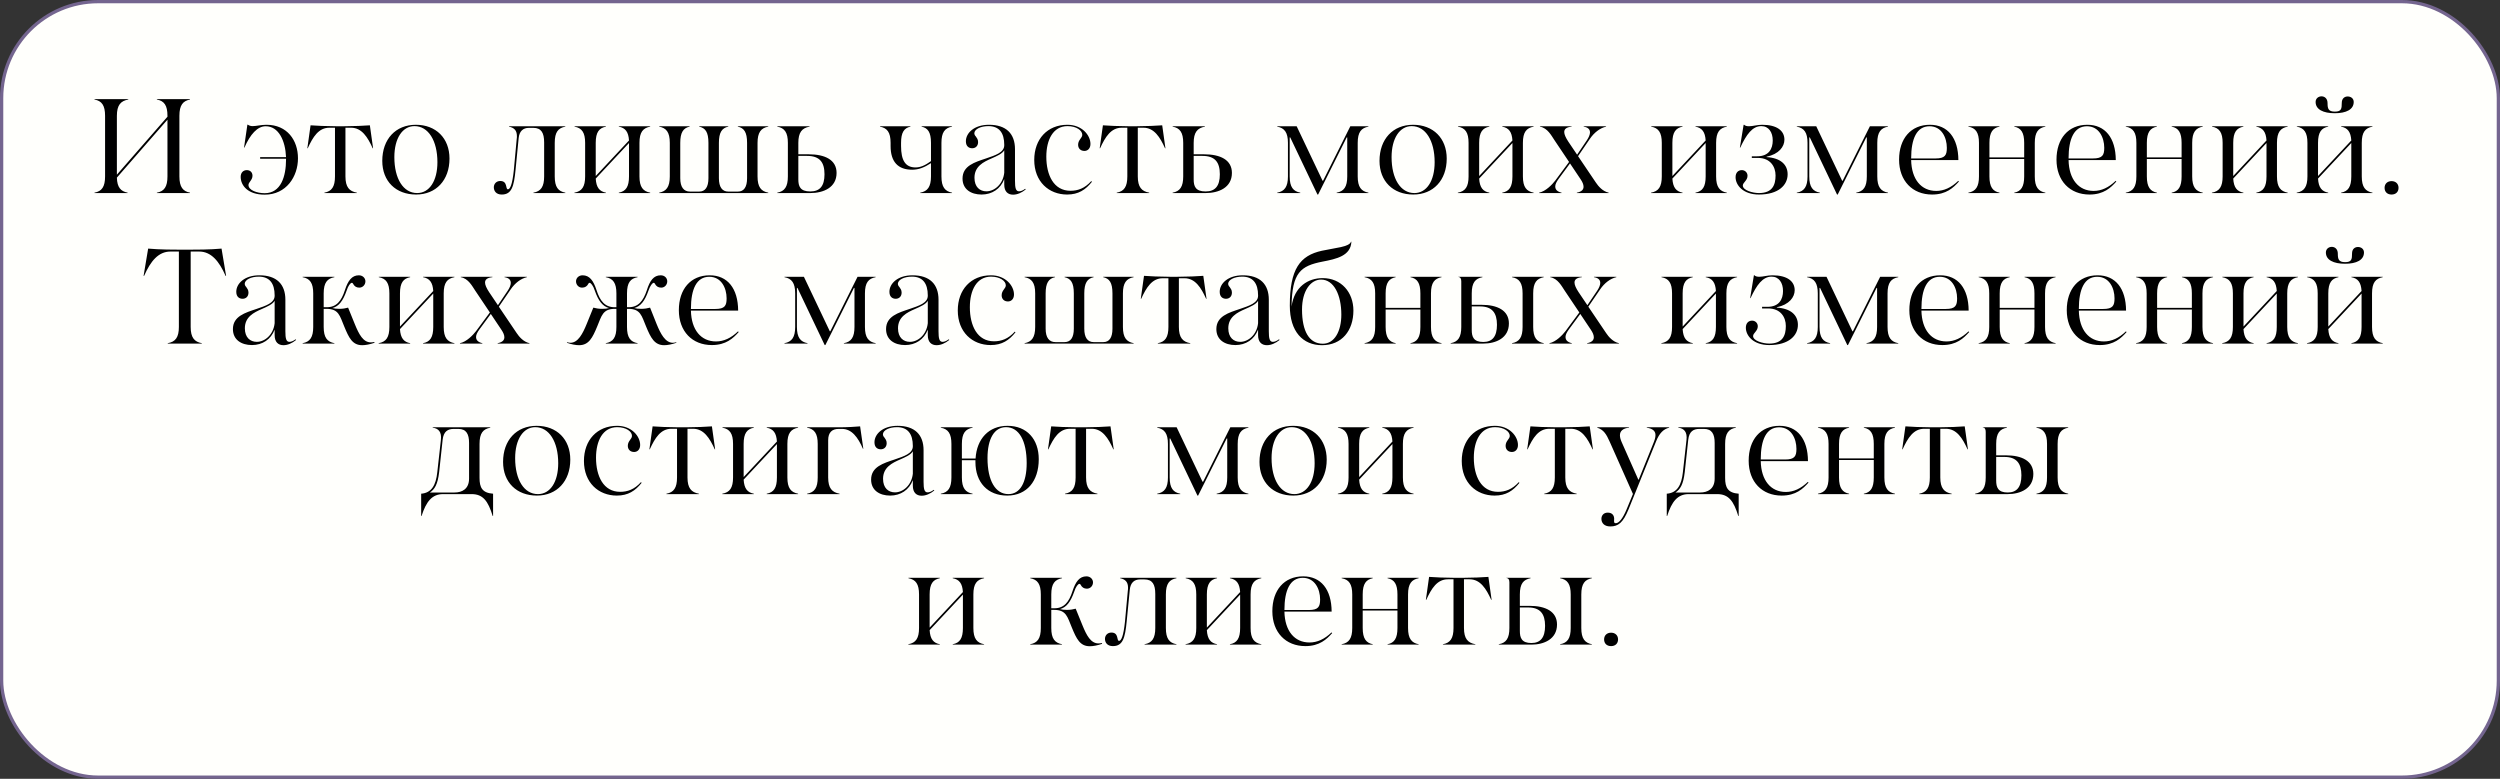 <?xml version="1.0" encoding="UTF-8"?> <svg xmlns="http://www.w3.org/2000/svg" width="764" height="238" viewBox="0 0 764 238" fill="none"><rect x="0" y="0" width="764" height="238" fill="#333333" stroke="none"/><rect x="0.5" y="0.5" width="763" height="237" rx="29.5" fill="#FFFFFC" stroke="#74658F"></rect><path d="M28.872 59V58.877C31.127 58.467 32.111 57.073 32.111 53.916V35.384C32.111 32.227 31.127 30.833 28.872 30.423V30.3H39.204V30.423C36.908 30.833 35.719 32.104 35.719 35.384V53.383L51.176 35.671V35.384C51.176 32.227 50.192 30.833 47.937 30.423V30.3H58.064V30.423C55.932 30.833 54.825 32.104 54.825 35.384V53.916C54.825 57.196 55.932 58.467 58.064 58.877V59H47.937V58.877C50.192 58.467 51.176 57.073 51.176 53.916V36.573L35.719 54.285C35.801 57.278 36.908 58.467 38.999 58.877V59H28.872ZM80.892 59.492C75.767 59.492 73.553 56.704 73.553 54.039C73.553 52.686 74.414 51.989 75.439 51.989C76.341 51.989 77.161 52.563 77.161 53.711C77.161 55.023 75.931 55.679 75.931 56.54C75.931 58.139 78.555 59.041 80.892 59.041C85.853 59.041 87.411 53.916 87.411 48.75V48.504H79.498V48.012H87.411C87.206 42.969 85.156 38.582 81.179 38.582C78.678 38.582 76.464 41.042 74.701 45.101H74.578L75.603 38.09H75.726C76.177 38.418 76.669 38.541 77.243 38.541C78.309 38.541 79.785 38.131 81.425 38.131C87.78 38.131 91.06 42.887 91.06 48.381C91.06 53.957 87.493 59.492 80.892 59.492ZM99.131 59V58.877C101.386 58.467 102.37 57.073 102.37 53.916V39.033H100.648C97.368 39.033 95.646 41.821 94.047 45.306H93.924L94.908 38.295C96.056 38.418 100.279 38.582 102.862 38.582H105.076C107.659 38.582 111.882 38.418 113.03 38.295L114.014 45.306H113.891C112.374 41.944 110.57 39.033 107.29 39.033H105.568V53.916C105.568 57.196 106.757 58.467 109.053 58.877V59H99.131ZM127.156 59.451C120.965 59.451 116.824 55.392 116.824 49.16C116.824 42.518 120.924 38.131 127.074 38.131C133.224 38.131 137.365 42.231 137.365 48.463C137.365 55.105 133.224 59.451 127.156 59.451ZM120.514 48.012C120.514 54.654 123.261 59 127.484 59C131.215 59 133.675 55.31 133.675 49.57C133.675 42.969 130.887 38.541 126.664 38.541C122.974 38.541 120.514 42.313 120.514 48.012ZM153.333 59.451C151.611 59.451 150.914 58.344 150.914 57.237C150.914 56.212 151.652 55.31 152.882 55.31C155.219 55.31 154.399 57.852 155.219 57.852C155.875 57.852 156.572 56.417 157.023 52.03L157.884 42.682C157.966 42.108 157.966 41.862 157.966 41.616C157.966 39.853 157.146 39.033 155.547 38.705V38.582H172.767V38.705C170.594 39.115 169.528 40.345 169.528 43.666V53.916C169.528 57.196 170.594 58.467 172.767 58.877V59H163.009V58.877C165.305 58.467 166.289 57.073 166.289 53.916V43.543C166.289 40.591 165.428 39.074 162.968 39.074H161.615C159.893 39.074 158.704 40.058 158.499 42.231L157.556 51.866C157.064 56.991 156.367 59.451 153.333 59.451ZM175.536 59V58.877C177.832 58.467 178.816 57.073 178.816 53.916V43.666C178.816 40.509 177.832 39.115 175.577 38.705V38.582H185.171V38.705C183.121 39.115 182.055 40.345 182.055 43.666V53.793L192.223 42.928C192.059 40.304 191.116 39.074 189.107 38.705V38.582H198.701V38.705C196.528 39.115 195.421 40.345 195.421 43.666V53.916C195.421 57.196 196.528 58.467 198.701 58.877V59H189.107V58.877C191.28 58.467 192.223 57.073 192.223 53.916V43.707L182.055 54.572C182.219 57.36 183.244 58.508 185.171 58.877V59H175.536ZM201.451 59V58.877C203.583 58.467 204.69 57.196 204.69 53.916V43.666C204.69 40.345 203.583 39.115 201.451 38.705V38.582H210.758V38.705C208.79 39.115 207.888 40.509 207.888 43.666V54.449C207.888 57.196 208.954 58.549 210.881 58.549H213.669C215.514 58.549 216.498 57.196 216.498 54.449V43.666C216.498 40.345 215.555 39.115 213.669 38.705V38.582H222.566V38.705C220.598 39.115 219.696 40.509 219.696 43.666V54.449C219.696 57.196 220.721 58.549 222.566 58.549H225.518C227.322 58.549 228.306 57.196 228.306 54.449V43.666C228.306 40.345 227.363 39.115 225.477 38.705V38.582H234.784V38.705C232.529 39.115 231.504 40.509 231.504 43.666V53.916C231.504 57.196 232.611 58.467 234.784 58.877V59H201.451ZM247.416 38.582V38.705C245.038 39.115 243.972 40.509 243.972 43.666V47.151H247.129C252.09 47.151 255.657 48.832 255.657 52.85C255.657 57.319 251.639 59 247.621 59H237.535V58.877C239.79 58.467 240.774 57.073 240.774 53.916V43.666C240.774 40.509 239.79 39.115 237.535 38.705V38.582H247.416ZM243.972 54.818C243.972 56.909 244.505 58.508 247.621 58.508C250.532 58.508 251.967 56.868 251.967 53.26C251.967 49.57 250.491 47.643 246.637 47.643H243.972V54.818ZM290.943 38.582V38.705C288.688 39.115 287.704 40.509 287.704 43.666V53.916C287.704 57.196 288.811 58.467 290.943 58.877V59H281.226V58.877C283.481 58.467 284.506 57.073 284.506 53.916V49.857C282.497 51.169 280.734 51.866 278.766 51.866C274.379 51.866 272.165 49.406 272.165 44.609V43.666C272.165 40.345 271.058 39.115 268.926 38.705V38.582H278.233V38.705C276.265 39.115 275.363 40.509 275.363 43.666V44.609C275.363 48.996 276.675 51.169 279.791 51.169C281.267 51.169 282.702 50.554 284.506 49.242V43.666C284.506 40.345 283.522 39.115 281.636 38.705V38.582H290.943ZM309.606 59.492C308.007 59.492 306.9 58.549 306.9 56.417V54.736C305.752 57.729 303.169 59.451 299.971 59.451C296.691 59.451 294.149 57.811 294.149 54.572C294.149 50.636 297.921 49.57 301.324 48.422C304.194 47.438 306.9 46.618 306.9 44.363V44.281C306.9 40.591 305.342 38.541 302.062 38.541C299.643 38.541 297.839 39.484 297.757 40.673C297.757 41.083 297.921 41.411 298.208 41.698C298.495 42.149 298.905 42.559 298.905 43.42C298.905 44.65 298.085 45.306 297.101 45.306C296.117 45.306 295.174 44.732 295.174 43.174C295.174 40.632 297.716 38.131 302.226 38.131C307.474 38.131 310.18 40.837 310.18 45.593V55.228C310.18 57.442 310.426 58.467 311.41 58.467C311.902 58.467 312.558 58.262 313.296 57.688L313.46 57.893C312.23 58.918 310.836 59.492 309.606 59.492ZM297.798 54.326C297.798 57.155 299.438 58.467 301.447 58.467C303.907 58.467 306.531 56.294 306.9 52.768V45.921C306.244 47.028 304.645 47.684 303.005 48.422C300.545 49.488 297.798 50.841 297.798 54.326ZM326.11 59.451C320.534 59.451 316.065 55.515 316.065 48.873C316.065 42.518 320.083 38.131 326.192 38.131C330.661 38.131 333.244 41.329 333.244 43.994C333.244 45.347 332.424 46.126 331.399 46.126C330.21 46.126 329.472 45.347 329.472 44.24C329.472 42.723 330.743 42.19 330.743 41.206C330.743 39.853 328.939 38.541 326.233 38.541C321.846 38.541 319.755 42.682 319.755 47.889C319.755 53.506 322.01 58.303 327.135 58.303C329.39 58.303 331.481 57.565 333.49 55.351L333.695 55.556C331.768 57.975 329.595 59.451 326.11 59.451ZM341.273 59V58.877C343.528 58.467 344.512 57.073 344.512 53.916V39.033H342.79C339.51 39.033 337.788 41.821 336.189 45.306H336.066L337.05 38.295C338.198 38.418 342.421 38.582 345.004 38.582H347.218C349.801 38.582 354.024 38.418 355.172 38.295L356.156 45.306H356.033C354.516 41.944 352.712 39.033 349.432 39.033H347.71V53.916C347.71 57.196 348.899 58.467 351.195 58.877V59H341.273ZM368.232 38.582V38.705C365.854 39.115 364.788 40.509 364.788 43.666V47.151H367.945C372.906 47.151 376.473 48.832 376.473 52.85C376.473 57.319 372.455 59 368.437 59H358.351V58.877C360.606 58.467 361.59 57.073 361.59 53.916V43.666C361.59 40.509 360.606 39.115 358.351 38.705V38.582H368.232ZM364.788 54.818C364.788 56.909 365.321 58.508 368.437 58.508C371.348 58.508 372.783 56.868 372.783 53.26C372.783 49.57 371.307 47.643 367.453 47.643H364.788V54.818ZM402.615 59.451L394.292 41.985H394.128V53.916C394.128 57.196 395.235 58.467 397.367 58.877V59H390.315V58.877C392.57 58.467 393.595 57.073 393.595 53.916V43.666C393.595 40.509 392.57 39.115 390.315 38.705V38.582H396.26L404.173 55.228H404.337L412.66 38.582H418.195V38.705C416.022 39.115 414.915 40.345 414.915 43.666V53.916C414.915 57.196 416.022 58.467 418.195 58.877V59H408.478V58.877C410.733 58.467 411.717 57.073 411.717 53.916V41.985H411.553L402.82 59.451H402.615ZM431.908 59.451C425.717 59.451 421.576 55.392 421.576 49.16C421.576 42.518 425.676 38.131 431.826 38.131C437.976 38.131 442.117 42.231 442.117 48.463C442.117 55.105 437.976 59.451 431.908 59.451ZM425.266 48.012C425.266 54.654 428.013 59 432.236 59C435.967 59 438.427 55.31 438.427 49.57C438.427 42.969 435.639 38.541 431.416 38.541C427.726 38.541 425.266 42.313 425.266 48.012ZM445.514 59V58.877C447.81 58.467 448.794 57.073 448.794 53.916V43.666C448.794 40.509 447.81 39.115 445.555 38.705V38.582H455.149V38.705C453.099 39.115 452.033 40.345 452.033 43.666V53.793L462.201 42.928C462.037 40.304 461.094 39.074 459.085 38.705V38.582H468.679V38.705C466.506 39.115 465.399 40.345 465.399 43.666V53.916C465.399 57.196 466.506 58.467 468.679 58.877V59H459.085V58.877C461.258 58.467 462.201 57.073 462.201 53.916V43.707L452.033 54.572C452.197 57.36 453.222 58.508 455.149 58.877V59H445.514ZM481.884 58.877C483.36 58.59 483.934 57.934 483.934 57.073C483.934 56.376 483.606 55.638 483.032 54.777L479.793 49.939L476.349 54.613C475.693 55.515 475.283 56.294 475.283 56.95C475.283 57.893 475.816 58.549 477.21 58.877V59H470.363V58.877C472.372 58.467 474.34 56.417 475.283 55.187L479.506 49.488L474.996 42.764C474.135 41.493 472.946 39.115 470.609 38.705V38.582H480.285V38.705C478.686 38.869 478.03 39.443 478.03 40.345C478.03 41.083 478.481 42.067 479.26 43.256L481.966 47.274L484.959 42.846C485.533 41.985 485.902 41.124 485.902 40.468C485.902 39.525 485.287 38.91 483.975 38.705V38.582H490.822V38.705C488.977 39.115 487.173 40.509 485.861 42.436L482.253 47.725L487.706 55.802C488.444 56.909 489.756 58.467 491.601 58.877V59H481.884V58.877ZM504.561 59V58.877C506.857 58.467 507.841 57.073 507.841 53.916V43.666C507.841 40.509 506.857 39.115 504.602 38.705V38.582H514.196V38.705C512.146 39.115 511.08 40.345 511.08 43.666V53.793L521.248 42.928C521.084 40.304 520.141 39.074 518.132 38.705V38.582H527.726V38.705C525.553 39.115 524.446 40.345 524.446 43.666V53.916C524.446 57.196 525.553 58.467 527.726 58.877V59H518.132V58.877C520.305 58.467 521.248 57.073 521.248 53.916V43.707L511.08 54.572C511.244 57.36 512.269 58.508 514.196 58.877V59H504.561ZM530.393 54.162C530.393 52.727 531.213 51.989 532.32 51.989C533.222 51.989 534.042 52.686 534.042 53.711C534.042 55.187 532.607 55.761 532.607 56.704C532.607 58.18 535.682 59 537.527 59C541.668 59 542.611 56.499 542.611 53.629C542.611 50.923 541.012 48.258 537.199 48.258H535.354V47.766H536.994C540.561 47.766 541.75 45.47 541.75 42.928C541.75 40.427 540.52 38.541 538.265 38.541C535.518 38.541 533.714 41.083 531.828 45.101H531.705L532.853 38.131H533.017C533.304 38.459 533.878 38.582 534.493 38.582C535.723 38.582 536.953 38.131 538.511 38.131C543.063 38.131 545.318 39.976 545.318 42.682C545.318 44.814 543.637 47.11 539.864 47.889V48.012C544.128 48.258 546.301 50.308 546.301 53.26C546.301 56.54 543.554 59.451 537.527 59.451C532.689 59.451 530.393 56.581 530.393 54.162ZM561.398 59.451L553.075 41.985H552.911V53.916C552.911 57.196 554.018 58.467 556.15 58.877V59H549.098V58.877C551.353 58.467 552.378 57.073 552.378 53.916V43.666C552.378 40.509 551.353 39.115 549.098 38.705V38.582H555.043L562.956 55.228H563.12L571.443 38.582H576.978V38.705C574.805 39.115 573.698 40.345 573.698 43.666V53.916C573.698 57.196 574.805 58.467 576.978 58.877V59H567.261V58.877C569.516 58.467 570.5 57.073 570.5 53.916V41.985H570.336L561.603 59.451H561.398ZM590.444 59.451C584.458 59.451 580.358 55.269 580.358 48.791C580.358 42.354 583.966 38.131 589.788 38.131C595.2 38.131 598.439 42.108 598.48 48.914H584.048C584.171 54.818 587.123 58.344 591.715 58.344C594.093 58.344 596.307 57.319 598.439 55.269L598.644 55.474C596.963 57.36 594.79 59.451 590.444 59.451ZM584.048 48.422H591.51C594.421 48.422 594.954 47.397 594.954 45.183C594.954 41.985 593.314 38.582 589.665 38.582C585.77 38.582 584.048 42.354 584.048 48.422ZM601.534 59V58.877C603.789 58.467 604.773 57.073 604.773 53.916V43.666C604.773 40.509 603.789 39.115 601.534 38.705V38.582H611.046V38.705C609.037 39.115 607.971 40.345 607.971 43.666V48.094H618.59V43.666C618.59 40.509 617.647 39.115 615.556 38.705V38.582H625.068V38.705C622.936 39.115 621.829 40.345 621.829 43.666V53.916C621.829 57.196 622.936 58.467 625.068 58.877V59H615.556V58.877C617.647 58.467 618.59 57.073 618.59 53.916V48.586H607.971V53.916C607.971 57.196 609.037 58.467 611.046 58.877V59H601.534ZM638.55 59.451C632.564 59.451 628.464 55.269 628.464 48.791C628.464 42.354 632.072 38.131 637.894 38.131C643.306 38.131 646.545 42.108 646.586 48.914H632.154C632.277 54.818 635.229 58.344 639.821 58.344C642.199 58.344 644.413 57.319 646.545 55.269L646.75 55.474C645.069 57.36 642.896 59.451 638.55 59.451ZM632.154 48.422H639.616C642.527 48.422 643.06 47.397 643.06 45.183C643.06 41.985 641.42 38.582 637.771 38.582C633.876 38.582 632.154 42.354 632.154 48.422ZM649.64 59V58.877C651.895 58.467 652.879 57.073 652.879 53.916V43.666C652.879 40.509 651.895 39.115 649.64 38.705V38.582H659.152V38.705C657.143 39.115 656.077 40.345 656.077 43.666V48.094H666.696V43.666C666.696 40.509 665.753 39.115 663.662 38.705V38.582H673.174V38.705C671.042 39.115 669.935 40.345 669.935 43.666V53.916C669.935 57.196 671.042 58.467 673.174 58.877V59H663.662V58.877C665.753 58.467 666.696 57.073 666.696 53.916V48.586H656.077V53.916C656.077 57.196 657.143 58.467 659.152 58.877V59H649.64ZM675.955 59V58.877C678.251 58.467 679.235 57.073 679.235 53.916V43.666C679.235 40.509 678.251 39.115 675.996 38.705V38.582H685.59V38.705C683.54 39.115 682.474 40.345 682.474 43.666V53.793L692.642 42.928C692.478 40.304 691.535 39.074 689.526 38.705V38.582H699.12V38.705C696.947 39.115 695.84 40.345 695.84 43.666V53.916C695.84 57.196 696.947 58.467 699.12 58.877V59H689.526V58.877C691.699 58.467 692.642 57.073 692.642 53.916V43.707L682.474 54.572C682.638 57.36 683.663 58.508 685.59 58.877V59H675.955ZM701.87 59V58.877C704.166 58.467 705.15 57.073 705.15 53.916V43.666C705.15 40.509 704.166 39.115 701.911 38.705V38.582H711.505V38.705C709.455 39.115 708.389 40.345 708.389 43.666V53.793L718.557 42.928C718.393 40.304 717.45 39.074 715.441 38.705V38.582H725.035V38.705C722.862 39.115 721.755 40.345 721.755 43.666V53.916C721.755 57.196 722.862 58.467 725.035 58.877V59H715.441V58.877C717.614 58.467 718.557 57.073 718.557 53.916V43.707L708.389 54.572C708.553 57.36 709.578 58.508 711.505 58.877V59H701.87ZM707.651 31.161C707.651 30.054 708.553 29.439 709.455 29.439C710.398 29.439 711.3 30.095 711.3 31.53C711.3 33.129 711.505 34.113 713.514 34.113C715.523 34.113 715.646 33.252 715.646 31.448C715.646 30.095 716.507 29.48 717.45 29.48C718.393 29.48 719.295 30.054 719.295 31.161C719.295 33.457 716.999 34.605 713.514 34.605C709.988 34.605 707.651 33.457 707.651 31.161ZM730.86 55.351C732.131 55.351 732.992 56.171 732.992 57.401C732.992 58.672 732.131 59.451 730.86 59.451C729.589 59.451 728.728 58.672 728.728 57.401C728.728 56.171 729.589 55.351 730.86 55.351ZM51.261 105V104.877C53.639 104.467 54.664 103.073 54.664 99.916V76.874H52.081C48.432 76.874 46.013 79.785 44.045 84.295H43.881L45.275 75.972C48.719 76.3 53.557 76.3 55.197 76.3H57.78C59.666 76.3 64.258 76.3 67.702 75.972L69.096 84.295H68.932C67.005 79.867 64.545 76.874 60.896 76.874H58.272V99.916C58.272 103.196 59.42 104.467 61.675 104.877V105H51.261ZM86.637 105.492C85.038 105.492 83.931 104.549 83.931 102.417V100.736C82.783 103.729 80.2 105.451 77.002 105.451C73.722 105.451 71.18 103.811 71.18 100.572C71.18 96.636 74.952 95.57 78.355 94.422C81.225 93.438 83.931 92.618 83.931 90.363V90.281C83.931 86.591 82.373 84.541 79.093 84.541C76.674 84.541 74.87 85.484 74.788 86.673C74.788 87.083 74.952 87.411 75.239 87.698C75.526 88.149 75.936 88.559 75.936 89.42C75.936 90.65 75.116 91.306 74.132 91.306C73.148 91.306 72.205 90.732 72.205 89.174C72.205 86.632 74.747 84.131 79.257 84.131C84.505 84.131 87.211 86.837 87.211 91.593V101.228C87.211 103.442 87.457 104.467 88.441 104.467C88.933 104.467 89.589 104.262 90.327 103.688L90.491 103.893C89.261 104.918 87.867 105.492 86.637 105.492ZM74.829 100.326C74.829 103.155 76.469 104.467 78.478 104.467C80.938 104.467 83.562 102.294 83.931 98.768V91.921C83.275 93.028 81.676 93.684 80.036 94.422C77.576 95.488 74.829 96.841 74.829 100.326ZM110.685 105.492C107.692 105.492 106.626 103.237 105.191 99.752C103.838 96.513 103.51 94.381 99.779 94.381H98.918V99.916C98.918 103.196 100.025 104.467 102.198 104.877V105H92.481V104.877C94.736 104.467 95.72 103.073 95.72 99.916V89.666C95.72 86.509 94.736 85.115 92.481 84.705V84.582H102.198V84.705C100.025 85.115 98.918 86.345 98.918 89.666V93.889H99.861C102.813 93.889 104.33 92.003 105.396 88.682C106.339 85.771 107.528 84.131 109.66 84.131C110.849 84.131 111.669 84.992 111.669 85.976C111.669 87.001 110.89 87.903 109.783 87.903C108.881 87.903 108.266 87.452 107.897 86.714C107.774 86.468 107.692 86.427 107.528 86.427C107.118 86.427 106.421 87.247 105.929 88.805C104.822 91.962 103.551 93.602 101.583 94.135C102.157 94.299 102.731 94.381 103.715 94.381C104.74 94.381 105.683 94.217 106.38 94.012L108.43 99.055C109.701 102.171 110.972 104.631 113.35 104.631C113.678 104.631 114.006 104.59 114.375 104.508L114.457 104.754C113.022 105.246 111.71 105.492 110.685 105.492ZM115.713 105V104.877C118.009 104.467 118.993 103.073 118.993 99.916V89.666C118.993 86.509 118.009 85.115 115.754 84.705V84.582H125.348V84.705C123.298 85.115 122.232 86.345 122.232 89.666V99.793L132.4 88.928C132.236 86.304 131.293 85.074 129.284 84.705V84.582H138.878V84.705C136.705 85.115 135.598 86.345 135.598 89.666V99.916C135.598 103.196 136.705 104.467 138.878 104.877V105H129.284V104.877C131.457 104.467 132.4 103.073 132.4 99.916V89.707L122.232 100.572C122.396 103.36 123.421 104.508 125.348 104.877V105H115.713ZM152.083 104.877C153.559 104.59 154.133 103.934 154.133 103.073C154.133 102.376 153.805 101.638 153.231 100.777L149.992 95.939L146.548 100.613C145.892 101.515 145.482 102.294 145.482 102.95C145.482 103.893 146.015 104.549 147.409 104.877V105H140.562V104.877C142.571 104.467 144.539 102.417 145.482 101.187L149.705 95.488L145.195 88.764C144.334 87.493 143.145 85.115 140.808 84.705V84.582H150.484V84.705C148.885 84.869 148.229 85.443 148.229 86.345C148.229 87.083 148.68 88.067 149.459 89.256L152.165 93.274L155.158 88.846C155.732 87.985 156.101 87.124 156.101 86.468C156.101 85.525 155.486 84.91 154.174 84.705V84.582H161.021V84.705C159.176 85.115 157.372 86.509 156.06 88.436L152.452 93.725L157.905 101.802C158.643 102.909 159.955 104.467 161.8 104.877V105H152.083V104.877ZM202.968 105.492C200.016 105.492 198.868 103.237 197.433 99.752C196.08 96.513 195.752 94.381 192.021 94.381H191.611V99.916C191.611 103.196 192.677 104.467 194.85 104.877V105H185.133V104.877C187.388 104.467 188.372 103.073 188.372 99.916V94.381H187.921C184.19 94.381 183.862 96.513 182.509 99.752C181.074 103.237 179.926 105.492 176.974 105.492C175.949 105.492 174.678 105.246 173.243 104.754L173.284 104.59C173.653 104.672 174.022 104.754 174.309 104.754C176.646 104.754 178.081 101.966 179.27 99.055L181.32 94.012C182.017 94.217 182.96 94.381 183.985 94.381C184.969 94.381 185.543 94.299 186.117 94.135C184.149 93.602 182.878 91.962 181.771 88.805C181.279 87.247 180.541 86.427 180.172 86.427C180.008 86.427 179.926 86.468 179.803 86.714C179.434 87.452 178.819 87.903 177.876 87.903C176.81 87.903 176.031 87.001 176.031 85.976C176.031 84.992 176.851 84.131 178.04 84.131C180.172 84.131 181.361 85.771 182.304 88.682C183.37 92.003 184.887 93.889 187.839 93.889H188.372V89.666C188.372 86.509 187.388 85.115 185.133 84.705V84.582H194.85V84.705C192.677 85.115 191.611 86.345 191.611 89.666V93.889H192.103C195.055 93.889 196.572 92.003 197.679 88.682C198.581 85.771 199.77 84.131 201.902 84.131C203.132 84.131 203.911 84.992 203.911 85.976C203.911 87.001 203.132 87.903 202.066 87.903C201.123 87.903 200.508 87.452 200.139 86.714C200.016 86.468 199.934 86.427 199.77 86.427C199.401 86.427 198.704 87.247 198.171 88.805C197.064 91.962 195.793 93.602 193.825 94.135C194.399 94.299 194.973 94.381 195.957 94.381C196.982 94.381 197.925 94.217 198.663 94.012L200.672 99.055C201.861 101.966 203.296 104.754 205.633 104.754C205.961 104.754 206.289 104.672 206.658 104.59L206.699 104.754C205.264 105.246 203.993 105.492 202.968 105.492ZM217.542 105.451C211.556 105.451 207.456 101.269 207.456 94.791C207.456 88.354 211.064 84.131 216.886 84.131C222.298 84.131 225.537 88.108 225.578 94.914H211.146C211.269 100.818 214.221 104.344 218.813 104.344C221.191 104.344 223.405 103.319 225.537 101.269L225.742 101.474C224.061 103.36 221.888 105.451 217.542 105.451ZM211.146 94.422H218.608C221.519 94.422 222.052 93.397 222.052 91.183C222.052 87.985 220.412 84.582 216.763 84.582C212.868 84.582 211.146 88.354 211.146 94.422ZM252.026 105.451L243.703 87.985H243.539V99.916C243.539 103.196 244.646 104.467 246.778 104.877V105H239.726V104.877C241.981 104.467 243.006 103.073 243.006 99.916V89.666C243.006 86.509 241.981 85.115 239.726 84.705V84.582H245.671L253.584 101.228H253.748L262.071 84.582H267.606V84.705C265.433 85.115 264.326 86.345 264.326 89.666V99.916C264.326 103.196 265.433 104.467 267.606 104.877V105H257.889V104.877C260.144 104.467 261.128 103.073 261.128 99.916V87.985H260.964L252.231 105.451H252.026ZM286.238 105.492C284.639 105.492 283.532 104.549 283.532 102.417V100.736C282.384 103.729 279.801 105.451 276.603 105.451C273.323 105.451 270.781 103.811 270.781 100.572C270.781 96.636 274.553 95.57 277.956 94.422C280.826 93.438 283.532 92.618 283.532 90.363V90.281C283.532 86.591 281.974 84.541 278.694 84.541C276.275 84.541 274.471 85.484 274.389 86.673C274.389 87.083 274.553 87.411 274.84 87.698C275.127 88.149 275.537 88.559 275.537 89.42C275.537 90.65 274.717 91.306 273.733 91.306C272.749 91.306 271.806 90.732 271.806 89.174C271.806 86.632 274.348 84.131 278.858 84.131C284.106 84.131 286.812 86.837 286.812 91.593V101.228C286.812 103.442 287.058 104.467 288.042 104.467C288.534 104.467 289.19 104.262 289.928 103.688L290.092 103.893C288.862 104.918 287.468 105.492 286.238 105.492ZM274.43 100.326C274.43 103.155 276.07 104.467 278.079 104.467C280.539 104.467 283.163 102.294 283.532 98.768V91.921C282.876 93.028 281.277 93.684 279.637 94.422C277.177 95.488 274.43 96.841 274.43 100.326ZM302.742 105.451C297.166 105.451 292.697 101.515 292.697 94.873C292.697 88.518 296.715 84.131 302.824 84.131C307.293 84.131 309.876 87.329 309.876 89.994C309.876 91.347 309.056 92.126 308.031 92.126C306.842 92.126 306.104 91.347 306.104 90.24C306.104 88.723 307.375 88.19 307.375 87.206C307.375 85.853 305.571 84.541 302.865 84.541C298.478 84.541 296.387 88.682 296.387 93.889C296.387 99.506 298.642 104.303 303.767 104.303C306.022 104.303 308.113 103.565 310.122 101.351L310.327 101.556C308.4 103.975 306.227 105.451 302.742 105.451ZM313.112 105V104.877C315.244 104.467 316.351 103.196 316.351 99.916V89.666C316.351 86.345 315.244 85.115 313.112 84.705V84.582H322.419V84.705C320.451 85.115 319.549 86.509 319.549 89.666V100.449C319.549 103.196 320.615 104.549 322.542 104.549H325.33C327.175 104.549 328.159 103.196 328.159 100.449V89.666C328.159 86.345 327.216 85.115 325.33 84.705V84.582H334.227V84.705C332.259 85.115 331.357 86.509 331.357 89.666V100.449C331.357 103.196 332.382 104.549 334.227 104.549H337.179C338.983 104.549 339.967 103.196 339.967 100.449V89.666C339.967 86.345 339.024 85.115 337.138 84.705V84.582H346.445V84.705C344.19 85.115 343.165 86.509 343.165 89.666V99.916C343.165 103.196 344.272 104.467 346.445 104.877V105H313.112ZM353.83 105V104.877C356.085 104.467 357.069 103.073 357.069 99.916V85.033H355.347C352.067 85.033 350.345 87.821 348.746 91.306H348.623L349.607 84.295C350.755 84.418 354.978 84.582 357.561 84.582H359.775C362.358 84.582 366.581 84.418 367.729 84.295L368.713 91.306H368.59C367.073 87.944 365.269 85.033 361.989 85.033H360.267V99.916C360.267 103.196 361.456 104.467 363.752 104.877V105H353.83ZM387.175 105.492C385.576 105.492 384.469 104.549 384.469 102.417V100.736C383.321 103.729 380.738 105.451 377.54 105.451C374.26 105.451 371.718 103.811 371.718 100.572C371.718 96.636 375.49 95.57 378.893 94.422C381.763 93.438 384.469 92.618 384.469 90.363V90.281C384.469 86.591 382.911 84.541 379.631 84.541C377.212 84.541 375.408 85.484 375.326 86.673C375.326 87.083 375.49 87.411 375.777 87.698C376.064 88.149 376.474 88.559 376.474 89.42C376.474 90.65 375.654 91.306 374.67 91.306C373.686 91.306 372.743 90.732 372.743 89.174C372.743 86.632 375.285 84.131 379.795 84.131C385.043 84.131 387.749 86.837 387.749 91.593V101.228C387.749 103.442 387.995 104.467 388.979 104.467C389.471 104.467 390.127 104.262 390.865 103.688L391.029 103.893C389.799 104.918 388.405 105.492 387.175 105.492ZM375.367 100.326C375.367 103.155 377.007 104.467 379.016 104.467C381.476 104.467 384.1 102.294 384.469 98.768V91.921C383.813 93.028 382.214 93.684 380.574 94.422C378.114 95.488 375.367 96.841 375.367 100.326ZM404.007 105.492C398.185 105.492 394.167 101.392 394.167 93.397C394.167 82.163 397.283 78.104 403.966 76.628C408.107 75.726 412.33 75.48 412.863 73.881H412.986C412.781 78.186 408.435 79.129 404.171 79.949C397.488 81.261 394.823 83.27 394.7 93.684C395.52 87.616 399.743 84.992 404.212 84.992C409.87 84.992 413.601 89.297 413.601 94.914C413.601 101.023 410.075 105.492 404.007 105.492ZM397.898 94.586C397.898 101.269 400.112 105.041 404.253 105.041C407.779 105.041 409.911 101.31 409.911 96.144C409.911 90.158 407.656 85.443 403.72 85.443C400.522 85.443 397.898 88.887 397.898 94.586ZM417.012 105V104.877C419.267 104.467 420.251 103.073 420.251 99.916V89.666C420.251 86.509 419.267 85.115 417.012 84.705V84.582H426.524V84.705C424.515 85.115 423.449 86.345 423.449 89.666V94.094H434.068V89.666C434.068 86.509 433.125 85.115 431.034 84.705V84.582H440.546V84.705C438.414 85.115 437.307 86.345 437.307 89.666V99.916C437.307 103.196 438.414 104.467 440.546 104.877V105H431.034V104.877C433.125 104.467 434.068 103.073 434.068 99.916V94.586H423.449V99.916C423.449 103.196 424.515 104.467 426.524 104.877V105H417.012ZM462.064 105V104.877C464.319 104.467 465.303 103.073 465.303 99.916V89.666C465.303 86.509 464.319 85.115 462.064 84.705V84.582H471.781V84.705C469.649 85.115 468.542 86.345 468.542 89.666V99.916C468.542 103.196 469.649 104.467 471.781 104.877V105H462.064ZM443.327 105V104.877C445.582 104.467 446.566 103.073 446.566 99.916V85.976C446.566 85.115 446.279 84.705 445.664 84.623V84.582H453.044V84.705C450.871 85.115 449.764 86.345 449.764 89.666V93.151H452.798C457.554 93.151 461.121 94.832 461.121 98.85C461.121 103.319 457.144 105 453.29 105H443.327ZM449.764 100.818C449.764 102.909 450.297 104.508 453.29 104.508C456.037 104.508 457.472 102.868 457.472 99.26C457.472 95.57 455.955 93.643 452.306 93.643H449.764V100.818ZM485.022 104.877C486.498 104.59 487.072 103.934 487.072 103.073C487.072 102.376 486.744 101.638 486.17 100.777L482.931 95.939L479.487 100.613C478.831 101.515 478.421 102.294 478.421 102.95C478.421 103.893 478.954 104.549 480.348 104.877V105H473.501V104.877C475.51 104.467 477.478 102.417 478.421 101.187L482.644 95.488L478.134 88.764C477.273 87.493 476.084 85.115 473.747 84.705V84.582H483.423V84.705C481.824 84.869 481.168 85.443 481.168 86.345C481.168 87.083 481.619 88.067 482.398 89.256L485.104 93.274L488.097 88.846C488.671 87.985 489.04 87.124 489.04 86.468C489.04 85.525 488.425 84.91 487.113 84.705V84.582H493.96V84.705C492.115 85.115 490.311 86.509 488.999 88.436L485.391 93.725L490.844 101.802C491.582 102.909 492.894 104.467 494.739 104.877V105H485.022V104.877ZM507.699 105V104.877C509.995 104.467 510.979 103.073 510.979 99.916V89.666C510.979 86.509 509.995 85.115 507.74 84.705V84.582H517.334V84.705C515.284 85.115 514.218 86.345 514.218 89.666V99.793L524.386 88.928C524.222 86.304 523.279 85.074 521.27 84.705V84.582H530.864V84.705C528.691 85.115 527.584 86.345 527.584 89.666V99.916C527.584 103.196 528.691 104.467 530.864 104.877V105H521.27V104.877C523.443 104.467 524.386 103.073 524.386 99.916V89.707L514.218 100.572C514.382 103.36 515.407 104.508 517.334 104.877V105H507.699ZM533.532 100.162C533.532 98.727 534.352 97.989 535.459 97.989C536.361 97.989 537.181 98.686 537.181 99.711C537.181 101.187 535.746 101.761 535.746 102.704C535.746 104.18 538.821 105 540.666 105C544.807 105 545.75 102.499 545.75 99.629C545.75 96.923 544.151 94.258 540.338 94.258H538.493V93.766H540.133C543.7 93.766 544.889 91.47 544.889 88.928C544.889 86.427 543.659 84.541 541.404 84.541C538.657 84.541 536.853 87.083 534.967 91.101H534.844L535.992 84.131H536.156C536.443 84.459 537.017 84.582 537.632 84.582C538.862 84.582 540.092 84.131 541.65 84.131C546.201 84.131 548.456 85.976 548.456 88.682C548.456 90.814 546.775 93.11 543.003 93.889V94.012C547.267 94.258 549.44 96.308 549.44 99.26C549.44 102.54 546.693 105.451 540.666 105.451C535.828 105.451 533.532 102.581 533.532 100.162ZM564.536 105.451L556.213 87.985H556.049V99.916C556.049 103.196 557.156 104.467 559.288 104.877V105H552.236V104.877C554.491 104.467 555.516 103.073 555.516 99.916V89.666C555.516 86.509 554.491 85.115 552.236 84.705V84.582H558.181L566.094 101.228H566.258L574.581 84.582H580.116V84.705C577.943 85.115 576.836 86.345 576.836 89.666V99.916C576.836 103.196 577.943 104.467 580.116 104.877V105H570.399V104.877C572.654 104.467 573.638 103.073 573.638 99.916V87.985H573.474L564.741 105.451H564.536ZM593.582 105.451C587.596 105.451 583.496 101.269 583.496 94.791C583.496 88.354 587.104 84.131 592.926 84.131C598.338 84.131 601.577 88.108 601.618 94.914H587.186C587.309 100.818 590.261 104.344 594.853 104.344C597.231 104.344 599.445 103.319 601.577 101.269L601.782 101.474C600.101 103.36 597.928 105.451 593.582 105.451ZM587.186 94.422H594.648C597.559 94.422 598.092 93.397 598.092 91.183C598.092 87.985 596.452 84.582 592.803 84.582C588.908 84.582 587.186 88.354 587.186 94.422ZM604.672 105V104.877C606.927 104.467 607.911 103.073 607.911 99.916V89.666C607.911 86.509 606.927 85.115 604.672 84.705V84.582H614.184V84.705C612.175 85.115 611.109 86.345 611.109 89.666V94.094H621.728V89.666C621.728 86.509 620.785 85.115 618.694 84.705V84.582H628.206V84.705C626.074 85.115 624.967 86.345 624.967 89.666V99.916C624.967 103.196 626.074 104.467 628.206 104.877V105H618.694V104.877C620.785 104.467 621.728 103.073 621.728 99.916V94.586H611.109V99.916C611.109 103.196 612.175 104.467 614.184 104.877V105H604.672ZM641.688 105.451C635.702 105.451 631.602 101.269 631.602 94.791C631.602 88.354 635.21 84.131 641.032 84.131C646.444 84.131 649.683 88.108 649.724 94.914H635.292C635.415 100.818 638.367 104.344 642.959 104.344C645.337 104.344 647.551 103.319 649.683 101.269L649.888 101.474C648.207 103.36 646.034 105.451 641.688 105.451ZM635.292 94.422H642.754C645.665 94.422 646.198 93.397 646.198 91.183C646.198 87.985 644.558 84.582 640.909 84.582C637.014 84.582 635.292 88.354 635.292 94.422ZM652.778 105V104.877C655.033 104.467 656.017 103.073 656.017 99.916V89.666C656.017 86.509 655.033 85.115 652.778 84.705V84.582H662.29V84.705C660.281 85.115 659.215 86.345 659.215 89.666V94.094H669.834V89.666C669.834 86.509 668.891 85.115 666.8 84.705V84.582H676.312V84.705C674.18 85.115 673.073 86.345 673.073 89.666V99.916C673.073 103.196 674.18 104.467 676.312 104.877V105H666.8V104.877C668.891 104.467 669.834 103.073 669.834 99.916V94.586H659.215V99.916C659.215 103.196 660.281 104.467 662.29 104.877V105H652.778ZM679.093 105V104.877C681.389 104.467 682.373 103.073 682.373 99.916V89.666C682.373 86.509 681.389 85.115 679.134 84.705V84.582H688.728V84.705C686.678 85.115 685.612 86.345 685.612 89.666V99.793L695.78 88.928C695.616 86.304 694.673 85.074 692.664 84.705V84.582H702.258V84.705C700.085 85.115 698.978 86.345 698.978 89.666V99.916C698.978 103.196 700.085 104.467 702.258 104.877V105H692.664V104.877C694.837 104.467 695.78 103.073 695.78 99.916V89.707L685.612 100.572C685.776 103.36 686.801 104.508 688.728 104.877V105H679.093ZM705.008 105V104.877C707.304 104.467 708.288 103.073 708.288 99.916V89.666C708.288 86.509 707.304 85.115 705.049 84.705V84.582H714.643V84.705C712.593 85.115 711.527 86.345 711.527 89.666V99.793L721.695 88.928C721.531 86.304 720.588 85.074 718.579 84.705V84.582H728.173V84.705C726 85.115 724.893 86.345 724.893 89.666V99.916C724.893 103.196 726 104.467 728.173 104.877V105H718.579V104.877C720.752 104.467 721.695 103.073 721.695 99.916V89.707L711.527 100.572C711.691 103.36 712.716 104.508 714.643 104.877V105H705.008ZM710.789 77.161C710.789 76.054 711.691 75.439 712.593 75.439C713.536 75.439 714.438 76.095 714.438 77.53C714.438 79.129 714.643 80.113 716.652 80.113C718.661 80.113 718.784 79.252 718.784 77.448C718.784 76.095 719.645 75.48 720.588 75.48C721.531 75.48 722.433 76.054 722.433 77.161C722.433 79.457 720.137 80.605 716.652 80.605C713.126 80.605 710.789 79.457 710.789 77.161ZM128.71 150.877C131.908 150.631 133.22 148.212 133.63 144.358L134.737 134.436C135.024 132.017 133.999 130.91 132.236 130.705V130.582H149.825V130.705C147.652 131.115 146.545 132.345 146.545 135.666V146.039C146.545 148.991 147.365 150.631 150.686 150.877V157.683H150.563C149.169 153.132 147.611 151 144.126 151H135.393C132.031 151 130.227 153.296 128.833 157.683H128.71V150.877ZM131.375 150.508H138.919C141.215 150.508 143.347 149.442 143.347 146.244V135.379C143.347 132.673 142.527 131.074 140.067 131.074H138.714C136.869 131.074 135.557 131.812 135.27 134.395L134.204 144.276C133.753 148.13 132.81 149.524 131.375 150.508ZM164.071 151.451C157.88 151.451 153.739 147.392 153.739 141.16C153.739 134.518 157.839 130.131 163.989 130.131C170.139 130.131 174.28 134.231 174.28 140.463C174.28 147.105 170.139 151.451 164.071 151.451ZM157.429 140.012C157.429 146.654 160.176 151 164.399 151C168.13 151 170.59 147.31 170.59 141.57C170.59 134.969 167.802 130.541 163.579 130.541C159.889 130.541 157.429 134.313 157.429 140.012ZM188.498 151.451C182.922 151.451 178.453 147.515 178.453 140.873C178.453 134.518 182.471 130.131 188.58 130.131C193.049 130.131 195.632 133.329 195.632 135.994C195.632 137.347 194.812 138.126 193.787 138.126C192.598 138.126 191.86 137.347 191.86 136.24C191.86 134.723 193.131 134.19 193.131 133.206C193.131 131.853 191.327 130.541 188.621 130.541C184.234 130.541 182.143 134.682 182.143 139.889C182.143 145.506 184.398 150.303 189.523 150.303C191.778 150.303 193.869 149.565 195.878 147.351L196.083 147.556C194.156 149.975 191.983 151.451 188.498 151.451ZM203.661 151V150.877C205.916 150.467 206.9 149.073 206.9 145.916V131.033H205.178C201.898 131.033 200.176 133.821 198.577 137.306H198.454L199.438 130.295C200.586 130.418 204.809 130.582 207.392 130.582H209.606C212.189 130.582 216.412 130.418 217.56 130.295L218.544 137.306H218.421C216.904 133.944 215.1 131.033 211.82 131.033H210.098V145.916C210.098 149.196 211.287 150.467 213.583 150.877V151H203.661ZM220.739 151V150.877C223.035 150.467 224.019 149.073 224.019 145.916V135.666C224.019 132.509 223.035 131.115 220.78 130.705V130.582H230.374V130.705C228.324 131.115 227.258 132.345 227.258 135.666V145.793L237.426 134.928C237.262 132.304 236.319 131.074 234.31 130.705V130.582H243.904V130.705C241.731 131.115 240.624 132.345 240.624 135.666V145.916C240.624 149.196 241.731 150.467 243.904 150.877V151H234.31V150.877C236.483 150.467 237.426 149.073 237.426 145.916V135.707L227.258 146.572C227.422 149.36 228.447 150.508 230.374 150.877V151H220.739ZM246.654 151V150.877C248.909 150.467 249.893 149.073 249.893 145.916V135.666C249.893 132.509 248.909 131.115 246.654 130.705V130.582H256.289C258.79 130.582 261.701 130.418 262.849 130.295L263.833 137.142H263.71C262.193 133.657 260.307 131.074 257.314 131.074H256.289C254.321 131.074 253.091 132.099 253.091 134.518V145.916C253.091 149.196 254.28 150.467 256.576 150.877V151H246.654ZM281.669 151.492C280.07 151.492 278.963 150.549 278.963 148.417V146.736C277.815 149.729 275.232 151.451 272.034 151.451C268.754 151.451 266.212 149.811 266.212 146.572C266.212 142.636 269.984 141.57 273.387 140.422C276.257 139.438 278.963 138.618 278.963 136.363V136.281C278.963 132.591 277.405 130.541 274.125 130.541C271.706 130.541 269.902 131.484 269.82 132.673C269.82 133.083 269.984 133.411 270.271 133.698C270.558 134.149 270.968 134.559 270.968 135.42C270.968 136.65 270.148 137.306 269.164 137.306C268.18 137.306 267.237 136.732 267.237 135.174C267.237 132.632 269.779 130.131 274.289 130.131C279.537 130.131 282.243 132.837 282.243 137.593V147.228C282.243 149.442 282.489 150.467 283.473 150.467C283.965 150.467 284.621 150.262 285.359 149.688L285.523 149.893C284.293 150.918 282.899 151.492 281.669 151.492ZM269.861 146.326C269.861 149.155 271.501 150.467 273.51 150.467C275.97 150.467 278.594 148.294 278.963 144.768V137.921C278.307 139.028 276.708 139.684 275.068 140.422C272.608 141.488 269.861 142.841 269.861 146.326ZM287.513 151V150.877C289.768 150.467 290.752 149.073 290.752 145.916V135.666C290.752 132.509 289.768 131.115 287.513 130.705V130.582H297.23V130.705C295.057 131.115 293.95 132.345 293.95 135.666V140.135H298.132C298.501 134.067 302.191 130.131 307.89 130.131C313.794 130.131 317.443 134.19 317.443 140.34C317.443 147.064 313.753 151.451 307.808 151.451C301.822 151.451 298.091 147.392 298.091 141.201V140.627H293.95V145.916C293.95 149.196 295.057 150.467 297.23 150.877V151H287.513ZM301.781 140.012C301.781 146.9 304.2 151 308.177 151C311.703 151 313.753 147.515 313.753 141.529C313.753 134.682 311.416 130.541 307.439 130.541C303.872 130.541 301.781 134.067 301.781 140.012ZM325.468 151V150.877C327.723 150.467 328.707 149.073 328.707 145.916V131.033H326.985C323.705 131.033 321.983 133.821 320.384 137.306H320.261L321.245 130.295C322.393 130.418 326.616 130.582 329.199 130.582H331.413C333.996 130.582 338.219 130.418 339.367 130.295L340.351 137.306H340.228C338.711 133.944 336.907 131.033 333.627 131.033H331.905V145.916C331.905 149.196 333.094 150.467 335.39 150.877V151H325.468ZM365.94 151.451L357.617 133.985H357.453V145.916C357.453 149.196 358.56 150.467 360.692 150.877V151H353.64V150.877C355.895 150.467 356.92 149.073 356.92 145.916V135.666C356.92 132.509 355.895 131.115 353.64 130.705V130.582H359.585L367.498 147.228H367.662L375.985 130.582H381.52V130.705C379.347 131.115 378.24 132.345 378.24 135.666V145.916C378.24 149.196 379.347 150.467 381.52 150.877V151H371.803V150.877C374.058 150.467 375.042 149.073 375.042 145.916V133.985H374.878L366.145 151.451H365.94ZM395.233 151.451C389.042 151.451 384.901 147.392 384.901 141.16C384.901 134.518 389.001 130.131 395.151 130.131C401.301 130.131 405.442 134.231 405.442 140.463C405.442 147.105 401.301 151.451 395.233 151.451ZM388.591 140.012C388.591 146.654 391.338 151 395.561 151C399.292 151 401.752 147.31 401.752 141.57C401.752 134.969 398.964 130.541 394.741 130.541C391.051 130.541 388.591 134.313 388.591 140.012ZM408.839 151V150.877C411.135 150.467 412.119 149.073 412.119 145.916V135.666C412.119 132.509 411.135 131.115 408.88 130.705V130.582H418.474V130.705C416.424 131.115 415.358 132.345 415.358 135.666V145.793L425.526 134.928C425.362 132.304 424.419 131.074 422.41 130.705V130.582H432.004V130.705C429.831 131.115 428.724 132.345 428.724 135.666V145.916C428.724 149.196 429.831 150.467 432.004 150.877V151H422.41V150.877C424.583 150.467 425.526 149.073 425.526 145.916V135.707L415.358 146.572C415.522 149.36 416.547 150.508 418.474 150.877V151H408.839ZM456.755 151.451C451.179 151.451 446.71 147.515 446.71 140.873C446.71 134.518 450.728 130.131 456.837 130.131C461.306 130.131 463.889 133.329 463.889 135.994C463.889 137.347 463.069 138.126 462.044 138.126C460.855 138.126 460.117 137.347 460.117 136.24C460.117 134.723 461.388 134.19 461.388 133.206C461.388 131.853 459.584 130.541 456.878 130.541C452.491 130.541 450.4 134.682 450.4 139.889C450.4 145.506 452.655 150.303 457.78 150.303C460.035 150.303 462.126 149.565 464.135 147.351L464.34 147.556C462.413 149.975 460.24 151.451 456.755 151.451ZM471.918 151V150.877C474.173 150.467 475.157 149.073 475.157 145.916V131.033H473.435C470.155 131.033 468.433 133.821 466.834 137.306H466.711L467.695 130.295C468.843 130.418 473.066 130.582 475.649 130.582H477.863C480.446 130.582 484.669 130.418 485.817 130.295L486.801 137.306H486.678C485.161 133.944 483.357 131.033 480.077 131.033H478.355V145.916C478.355 149.196 479.544 150.467 481.84 150.877V151H471.918ZM492.098 160.881C490.212 160.881 489.392 159.774 489.392 158.544C489.392 157.519 490.089 156.658 491.319 156.658C492.59 156.658 493.246 157.396 493.287 158.462C493.287 158.995 493.205 159.405 493.328 159.651C493.369 159.815 493.492 159.897 493.779 159.897C494.804 159.897 495.993 158.298 497.1 155.633L499.027 150.959L491.934 135.01C490.909 132.714 490.089 131.32 488.121 130.705V130.582H497.838V130.705C495.993 130.869 495.05 131.73 495.05 133.001C495.05 133.698 495.255 134.395 495.665 135.297L500.667 146.572H500.79L505.136 135.789C505.669 134.518 505.915 133.739 505.915 132.96C505.915 131.771 505.136 130.992 503.25 130.705V130.582H510.097V130.705C508.375 131.115 507.104 132.345 506.079 134.928L497.674 155.674C495.993 159.733 494.558 160.881 492.098 160.881ZM509.364 150.877C512.562 150.631 513.874 148.212 514.284 144.358L515.391 134.436C515.678 132.017 514.653 130.91 512.89 130.705V130.582H530.479V130.705C528.306 131.115 527.199 132.345 527.199 135.666V146.039C527.199 148.991 528.019 150.631 531.34 150.877V157.683H531.217C529.823 153.132 528.265 151 524.78 151H516.047C512.685 151 510.881 153.296 509.487 157.683H509.364V150.877ZM512.029 150.508H519.573C521.869 150.508 524.001 149.442 524.001 146.244V135.379C524.001 132.673 523.181 131.074 520.721 131.074H519.368C517.523 131.074 516.211 131.812 515.924 134.395L514.858 144.276C514.407 148.13 513.464 149.524 512.029 150.508ZM544.48 151.451C538.494 151.451 534.394 147.269 534.394 140.791C534.394 134.354 538.002 130.131 543.824 130.131C549.236 130.131 552.475 134.108 552.516 140.914H538.084C538.207 146.818 541.159 150.344 545.751 150.344C548.129 150.344 550.343 149.319 552.475 147.269L552.68 147.474C550.999 149.36 548.826 151.451 544.48 151.451ZM538.084 140.422H545.546C548.457 140.422 548.99 139.397 548.99 137.183C548.99 133.985 547.35 130.582 543.701 130.582C539.806 130.582 538.084 134.354 538.084 140.422ZM555.57 151V150.877C557.825 150.467 558.809 149.073 558.809 145.916V135.666C558.809 132.509 557.825 131.115 555.57 130.705V130.582H565.082V130.705C563.073 131.115 562.007 132.345 562.007 135.666V140.094H572.626V135.666C572.626 132.509 571.683 131.115 569.592 130.705V130.582H579.104V130.705C576.972 131.115 575.865 132.345 575.865 135.666V145.916C575.865 149.196 576.972 150.467 579.104 150.877V151H569.592V150.877C571.683 150.467 572.626 149.073 572.626 145.916V140.586H562.007V145.916C562.007 149.196 563.073 150.467 565.082 150.877V151H555.57ZM586.518 151V150.877C588.773 150.467 589.757 149.073 589.757 145.916V131.033H588.035C584.755 131.033 583.033 133.821 581.434 137.306H581.311L582.295 130.295C583.443 130.418 587.666 130.582 590.249 130.582H592.463C595.046 130.582 599.269 130.418 600.417 130.295L601.401 137.306H601.278C599.761 133.944 597.957 131.033 594.677 131.033H592.955V145.916C592.955 149.196 594.144 150.467 596.44 150.877V151H586.518ZM622.333 151V150.877C624.588 150.467 625.572 149.073 625.572 145.916V135.666C625.572 132.509 624.588 131.115 622.333 130.705V130.582H632.05V130.705C629.918 131.115 628.811 132.345 628.811 135.666V145.916C628.811 149.196 629.918 150.467 632.05 150.877V151H622.333ZM603.596 151V150.877C605.851 150.467 606.835 149.073 606.835 145.916V131.976C606.835 131.115 606.548 130.705 605.933 130.623V130.582H613.313V130.705C611.14 131.115 610.033 132.345 610.033 135.666V139.151H613.067C617.823 139.151 621.39 140.832 621.39 144.85C621.39 149.319 617.413 151 613.559 151H603.596ZM610.033 146.818C610.033 148.909 610.566 150.508 613.559 150.508C616.306 150.508 617.741 148.868 617.741 145.26C617.741 141.57 616.224 139.643 612.575 139.643H610.033V146.818ZM277.578 197V196.877C279.874 196.467 280.858 195.073 280.858 191.916V181.666C280.858 178.509 279.874 177.115 277.619 176.705V176.582H287.213V176.705C285.163 177.115 284.097 178.345 284.097 181.666V191.793L294.265 180.928C294.101 178.304 293.158 177.074 291.149 176.705V176.582H300.743V176.705C298.57 177.115 297.463 178.345 297.463 181.666V191.916C297.463 195.196 298.57 196.467 300.743 196.877V197H291.149V196.877C293.322 196.467 294.265 195.073 294.265 191.916V181.707L284.097 192.572C284.261 195.36 285.286 196.508 287.213 196.877V197H277.578ZM333.038 197.492C330.045 197.492 328.979 195.237 327.544 191.752C326.191 188.513 325.863 186.381 322.132 186.381H321.271V191.916C321.271 195.196 322.378 196.467 324.551 196.877V197H314.834V196.877C317.089 196.467 318.073 195.073 318.073 191.916V181.666C318.073 178.509 317.089 177.115 314.834 176.705V176.582H324.551V176.705C322.378 177.115 321.271 178.345 321.271 181.666V185.889H322.214C325.166 185.889 326.683 184.003 327.749 180.682C328.692 177.771 329.881 176.131 332.013 176.131C333.202 176.131 334.022 176.992 334.022 177.976C334.022 179.001 333.243 179.903 332.136 179.903C331.234 179.903 330.619 179.452 330.25 178.714C330.127 178.468 330.045 178.427 329.881 178.427C329.471 178.427 328.774 179.247 328.282 180.805C327.175 183.962 325.904 185.602 323.936 186.135C324.51 186.299 325.084 186.381 326.068 186.381C327.093 186.381 328.036 186.217 328.733 186.012L330.783 191.055C332.054 194.171 333.325 196.631 335.703 196.631C336.031 196.631 336.359 196.59 336.728 196.508L336.81 196.754C335.375 197.246 334.063 197.492 333.038 197.492ZM340.097 197.451C338.375 197.451 337.678 196.344 337.678 195.237C337.678 194.212 338.416 193.31 339.646 193.31C341.983 193.31 341.163 195.852 341.983 195.852C342.639 195.852 343.336 194.417 343.787 190.03L344.648 180.682C344.73 180.108 344.73 179.862 344.73 179.616C344.73 177.853 343.91 177.033 342.311 176.705V176.582H359.531V176.705C357.358 177.115 356.292 178.345 356.292 181.666V191.916C356.292 195.196 357.358 196.467 359.531 196.877V197H349.773V196.877C352.069 196.467 353.053 195.073 353.053 191.916V181.543C353.053 178.591 352.192 177.074 349.732 177.074H348.379C346.657 177.074 345.468 178.058 345.263 180.231L344.32 189.866C343.828 194.991 343.131 197.451 340.097 197.451ZM362.299 197V196.877C364.595 196.467 365.579 195.073 365.579 191.916V181.666C365.579 178.509 364.595 177.115 362.34 176.705V176.582H371.934V176.705C369.884 177.115 368.818 178.345 368.818 181.666V191.793L378.986 180.928C378.822 178.304 377.879 177.074 375.87 176.705V176.582H385.464V176.705C383.291 177.115 382.184 178.345 382.184 181.666V191.916C382.184 195.196 383.291 196.467 385.464 196.877V197H375.87V196.877C378.043 196.467 378.986 195.073 378.986 191.916V181.707L368.818 192.572C368.982 195.36 370.007 196.508 371.934 196.877V197H362.299ZM398.915 197.451C392.929 197.451 388.829 193.269 388.829 186.791C388.829 180.354 392.437 176.131 398.259 176.131C403.671 176.131 406.91 180.108 406.951 186.914H392.519C392.642 192.818 395.594 196.344 400.186 196.344C402.564 196.344 404.778 195.319 406.91 193.269L407.115 193.474C405.434 195.36 403.261 197.451 398.915 197.451ZM392.519 186.422H399.981C402.892 186.422 403.425 185.397 403.425 183.183C403.425 179.985 401.785 176.582 398.136 176.582C394.241 176.582 392.519 180.354 392.519 186.422ZM410.005 197V196.877C412.26 196.467 413.244 195.073 413.244 191.916V181.666C413.244 178.509 412.26 177.115 410.005 176.705V176.582H419.517V176.705C417.508 177.115 416.442 178.345 416.442 181.666V186.094H427.061V181.666C427.061 178.509 426.118 177.115 424.027 176.705V176.582H433.539V176.705C431.407 177.115 430.3 178.345 430.3 181.666V191.916C430.3 195.196 431.407 196.467 433.539 196.877V197H424.027V196.877C426.118 196.467 427.061 195.073 427.061 191.916V186.586H416.442V191.916C416.442 195.196 417.508 196.467 419.517 196.877V197H410.005ZM440.953 197V196.877C443.208 196.467 444.192 195.073 444.192 191.916V177.033H442.47C439.19 177.033 437.468 179.821 435.869 183.306H435.746L436.73 176.295C437.878 176.418 442.101 176.582 444.684 176.582H446.898C449.481 176.582 453.704 176.418 454.852 176.295L455.836 183.306H455.713C454.196 179.944 452.392 177.033 449.112 177.033H447.39V191.916C447.39 195.196 448.579 196.467 450.875 196.877V197H440.953ZM476.768 197V196.877C479.023 196.467 480.007 195.073 480.007 191.916V181.666C480.007 178.509 479.023 177.115 476.768 176.705V176.582H486.485V176.705C484.353 177.115 483.246 178.345 483.246 181.666V191.916C483.246 195.196 484.353 196.467 486.485 196.877V197H476.768ZM458.031 197V196.877C460.286 196.467 461.27 195.073 461.27 191.916V177.976C461.27 177.115 460.983 176.705 460.368 176.623V176.582H467.748V176.705C465.575 177.115 464.468 178.345 464.468 181.666V185.151H467.502C472.258 185.151 475.825 186.832 475.825 190.85C475.825 195.319 471.848 197 467.994 197H458.031ZM464.468 192.818C464.468 194.909 465.001 196.508 467.994 196.508C470.741 196.508 472.176 194.868 472.176 191.26C472.176 187.57 470.659 185.643 467.01 185.643H464.468V192.818ZM492.346 193.351C493.617 193.351 494.478 194.171 494.478 195.401C494.478 196.672 493.617 197.451 492.346 197.451C491.075 197.451 490.214 196.672 490.214 195.401C490.214 194.171 491.075 193.351 492.346 193.351Z" fill="black"></path></svg> 
